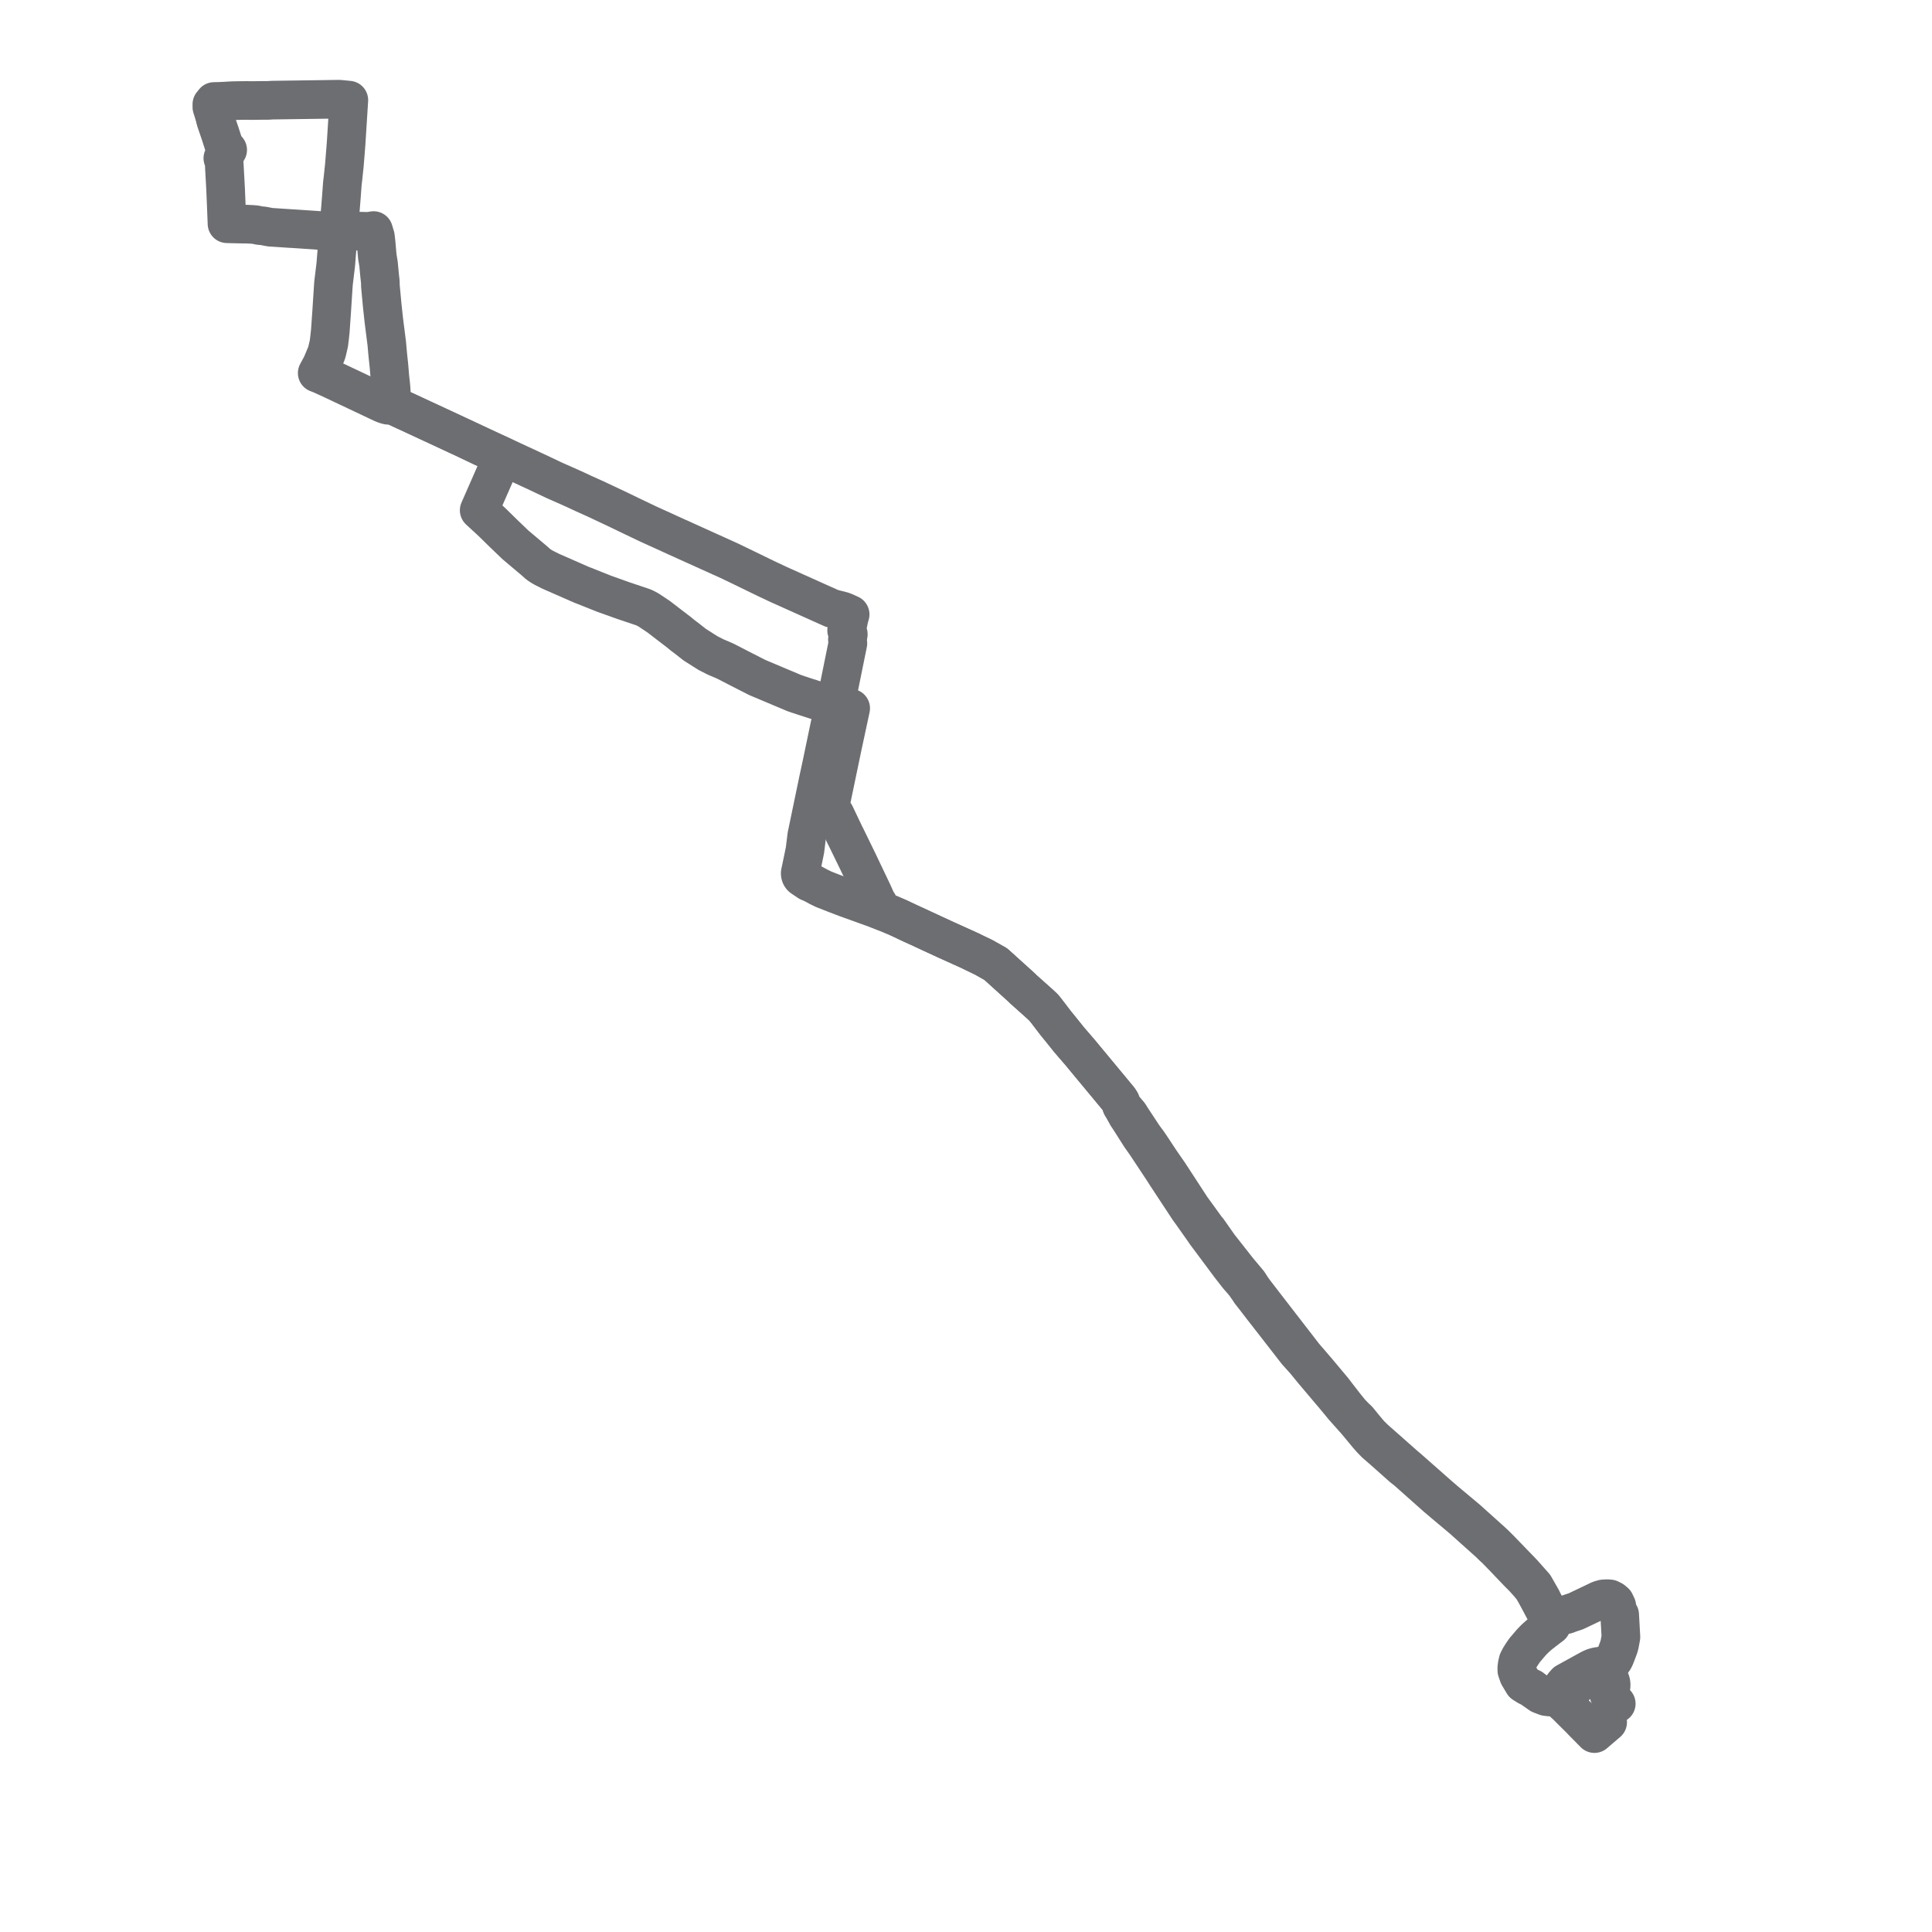     
<svg width="389.497" height="389.497" version="1.1"
     xmlns="http://www.w3.org/2000/svg">

  <title>Plan de ligne</title>
  <desc>Du 2011-08-29 au 2016-08-29</desc>

<path d='M 43.383 23.759 L 43.339 23.593 L 42.712 21.602 L 42.712 21.026 L 43.161 20.461 L 43.436 20.454 L 44.373 20.431 L 45.786 20.362 L 46.22 20.33 L 47.03 20.293 L 48.644 20.265 L 49.83 20.255 L 50.686 20.271 L 50.799 20.27 L 51.261 20.265 L 51.428 20.263 L 51.768 20.257 L 52.195 20.25 L 53.238 20.245 L 53.758 20.241 L 54.112 20.238 L 54.769 20.196 L 54.921 20.188 L 67.112 20.018 L 68.416 20 L 69.115 20.069 L 69.462 20.103 L 70.327 20.188 L 69.811 28.356 L 69.803 28.5 L 69.783 28.798 L 69.771 28.984 L 69.436 33.201 L 69.141 36.006 L 69.069 36.587 L 69.035 36.876 L 69.019 37.017 L 68.839 39.495 L 68.67 41.626 L 68.627 42.129 L 68.328 45.591 L 68.313 45.783 L 68.265 46.293 L 68.24 46.557 L 68.164 47.422 L 68.039 48.975 L 67.893 50.801 L 67.761 52.459 L 67.747 52.638 L 67.731 52.881 L 67.694 53.281 L 67.653 53.659 L 67.24 57.072 L 67.187 57.812 L 67.179 57.918 L 67.143 58.505 L 66.915 62.036 L 66.868 62.772 L 66.652 65.869 L 66.624 66.272 L 66.618 66.36 L 66.594 66.702 L 66.526 67.324 L 66.509 67.549 L 66.307 69.222 L 65.964 70.714 L 65.818 71.235 L 64.905 73.405 L 64.721 73.786 L 64.295 74.574 L 63.952 75.207 L 64.746 75.515 L 66.943 76.521 L 67.335 76.706 L 72.083 78.95 L 76.175 80.884 L 76.438 81.008 L 76.658 81.108 L 77.248 81.39 L 77.652 81.536 L 77.88 81.615 L 78.237 81.7 L 78.771 81.497 L 80.644 82.361 L 80.754 82.413 L 80.874 82.469 L 81.49 82.749 L 81.993 82.981 L 82.304 83.126 L 83.316 83.596 L 84.812 84.293 L 91.162 87.249 L 91.572 87.44 L 91.637 87.47 L 92.45 87.849 L 93.058 88.132 L 93.586 88.378 L 93.945 88.551 L 96.478 89.77 L 97.138 90.086 L 97.895 90.433 L 98.423 90.675 L 99.925 91.366 L 100.31 91.542 L 100.565 91.659 L 101.368 92.028 L 101.074 92.699 L 100.619 93.735 L 100.258 94.558 L 100.054 95.023 L 99.797 95.608 L 99.722 95.778 L 98.729 98.039 L 98.061 99.561 L 96.807 102.416 L 96.605 102.876 L 97.072 103.308 L 97.708 103.896 L 98.866 104.966 L 99.317 105.383 L 99.569 105.631 L 99.74 105.8 L 101.485 107.514 L 103.537 109.482 L 103.9 109.831 L 104.178 110.066 L 107.749 113.076 L 108.073 113.366 L 108.493 113.741 L 108.991 114.084 L 109.547 114.42 L 110.137 114.718 L 111.008 115.158 L 111.613 115.424 L 115.545 117.15 L 116.978 117.78 L 117.362 117.944 L 117.87 118.133 L 121.783 119.697 L 125.715 121.1 L 128.98 122.197 L 129.443 122.353 L 129.92 122.532 L 130.718 122.952 L 132.785 124.326 L 134.475 125.626 L 134.705 125.803 L 136.303 127.027 L 136.91 127.492 L 137.609 128.071 L 138.475 128.72 L 140.057 129.965 L 141.736 131.032 L 142.164 131.303 L 142.433 131.474 L 142.773 131.688 L 143.941 132.277 L 144.311 132.463 L 146.212 133.277 L 149.264 134.849 L 152.18 136.337 L 152.68 136.592 L 153.216 136.818 L 160.144 139.735 L 160.559 139.878 L 162.12 140.397 L 163.997 141.002 L 164.685 141.224 L 166.801 141.636 L 167.261 141.778 L 167.683 141.968 L 167.929 141.999 L 168.379 142.055 L 169.106 142.146 L 170.033 142.386 L 170.485 142.503 L 170.797 142.592 L 171.278 142.726 L 171.474 142.781 L 171.499 142.789 L 171.375 143.367 L 171.223 144.076 L 169.89 150.289 L 169.726 151.052 L 169.633 151.502 L 169.375 152.747 L 168.65 156.224 L 167.422 162.121 L 167.455 162.393 L 167.48 162.598 L 167.805 163.348 L 167.946 163.611 L 168.142 163.976 L 168.366 164.21 L 168.95 165.437 L 170.268 168.204 L 170.556 168.768 L 172.917 173.614 L 174.878 177.727 L 175.036 178.057 L 175.695 179.439 L 176.1 180.305 L 176.679 181.604 L 177.071 182.214 L 177.195 182.723 L 177.209 183.084 L 177.144 183.395 L 177.975 183.717 L 178.51 183.929 L 179.541 184.338 L 181.082 185 L 183.996 186.373 L 184.297 186.501 L 189.997 189.141 L 190.708 189.468 L 191.524 189.837 L 193.06 190.532 L 195.274 191.533 L 195.625 191.692 L 196.29 192.022 L 198.409 193.048 L 200.766 194.383 L 205.632 198.785 L 205.969 199.09 L 206.336 199.458 L 207.801 200.764 L 208.268 201.181 L 208.931 201.772 L 209.49 202.272 L 209.613 202.381 L 210.408 203.123 L 210.893 203.728 L 211.327 204.296 L 211.601 204.654 L 212.83 206.258 L 213.258 206.784 L 213.88 207.549 L 215.368 209.4 L 215.596 209.683 L 217.77 212.205 L 219.186 213.917 L 219.63 214.45 L 220.626 215.651 L 221.001 216.103 L 221.112 216.237 L 222.31 217.681 L 224.973 220.895 L 225.621 221.677 L 225.765 221.913 L 225.92 222.168 L 226.116 222.889 L 227.081 224.629 L 227.242 224.92 L 227.763 225.702 L 228.712 227.195 L 229.782 228.877 L 229.941 229.126 L 230.309 229.646 L 230.912 230.494 L 231.202 230.925 L 234.25 235.532 L 234.342 235.671 L 234.48 235.872 L 235.179 236.973 L 235.842 237.977 L 236.779 239.402 L 237.082 239.862 L 237.35 240.268 L 238.953 242.705 L 239.673 243.799 L 240.173 244.48 L 242.723 248.092 L 242.989 248.493 L 244.956 251.134 L 247.966 255.175 L 249.592 257.26 L 250.325 258.096 L 250.471 258.267 L 250.637 258.461 L 250.77 258.616 L 251.062 258.984 L 251.314 259.364 L 251.436 259.536 L 251.747 259.974 L 252.072 260.48 L 253.087 261.775 L 254.4 263.482 L 256.392 266.041 L 257.007 266.831 L 257.86 267.927 L 261.425 272.517 L 262.927 274.184 L 263.26 274.573 L 264.165 275.683 L 264.919 276.597 L 266.709 278.715 L 267.573 279.736 L 267.837 280.05 L 268.298 280.595 L 268.825 281.21 L 268.893 281.292 L 270.84 283.649 L 272.896 285.958 L 273.399 286.512 L 274.134 287.401 L 275.773 289.381 L 276.442 290.138 L 277.276 290.992 L 277.739 291.396 L 279.246 292.71 L 282.721 295.802 L 283.571 296.468 L 284.081 296.918 L 287.362 299.835 L 288.326 300.691 L 289.587 301.811 L 291.011 303.018 L 292.232 304.043 L 295.082 306.437 L 295.392 306.727 L 300.144 310.984 L 300.221 311.053 L 300.262 311.09 L 300.451 311.275 L 300.96 311.778 L 301.483 312.261 L 301.609 312.379 L 302.715 313.515 L 303.26 314.071 L 304.681 315.563 L 305.984 316.93 L 306.669 317.618 L 307.039 317.983 L 308.055 319.106 L 308.905 320.109 L 309.464 321.039 L 310.33 322.636 L 311.724 325.272 L 312.191 326.301 L 312.294 326.476 L 312.374 326.715 L 312.434 326.903 L 312.56 327.229 L 312.76 327.703 L 311.399 328.734 L 310.306 329.593 L 309.516 330.288 L 308.889 330.928 L 308.768 331.051 L 307.391 332.662 L 306.888 333.392 L 306.4 334.161 L 306.046 334.862 L 305.877 335.567 L 305.794 336.238 L 305.791 336.263 L 305.802 336.405 L 305.802 336.77 L 306.001 337.337 L 306.109 337.647 L 306.169 337.818 L 306.567 338.483 L 306.85 338.956 L 307.118 339.404 L 307.989 339.952 L 308.195 340.052 L 308.821 340.357 L 308.937 340.469 L 310.535 341.59 L 311.675 342.027 L 312.482 342.129 L 313.239 342.154 L 313.781 342.054 L 314.016 342.01 L 314.808 341.779 L 315.071 341.631 L 316.079 341.065 L 317.783 339.812 L 318.545 339.126 L 320.23 337.608 L 320.811 337.396 L 321.292 337.27 L 321.653 337.211 L 322.028 337.175 L 322.385 337.185 L 322.625 337.204 L 322.768 337.225 L 323.004 337.287 L 323.219 337.365 L 323.41 337.451 L 323.535 337.52 L 323.749 337.662 L 323.994 337.876 L 324.285 338.171 L 324.446 338.41 L 324.639 338.813 L 324.765 339.213 L 324.802 339.513 L 324.817 339.758 L 324.786 340.043 L 324.718 340.355 L 324.639 340.589 L 324.414 341.058 L 324.4 341.373 L 324.426 341.811 L 324.695 342.382 L 325.564 343.204 L 325.842 343.468' fill='transparent' stroke='#6d6e71' stroke-linecap='round' stroke-linejoin='round' stroke-width='7.79'/><path d='M 324.108 347.216 L 322.413 348.663 L 322.047 348.975 L 321.706 349.269 L 321.442 349.497 L 320.676 348.719 L 319.62 347.647 L 319.29 347.318 L 318.975 346.99 L 318.54 346.533 L 317.07 345.081 L 316.111 344.119 L 315.793 343.799 L 315.367 343.421 L 315.265 342.705 L 315.17 342.182 L 315.071 341.631 L 315.002 341.25 L 314.967 340.476 L 315.235 339.718 L 315.718 339.176 L 319.003 337.368 L 320.613 336.482 L 321.173 336.224 L 321.595 336.085 L 322.033 335.978 L 322.512 335.916 L 323.822 335.643 L 324.243 335.501 L 324.535 335.341 L 324.797 335.161 L 324.985 334.997 L 325.151 334.823 L 325.297 334.632 L 325.434 334.415 L 325.592 334.061 L 325.813 333.515 L 326.391 331.974 L 326.527 331.415 L 326.551 331.289 L 326.784 330.043 L 326.754 329.508 L 326.689 328.334 L 326.666 327.927 L 326.533 325.539 L 326.007 324.632 L 325.952 323.808 L 325.578 323.018 L 325.105 322.62 L 324.656 322.398 L 324.54 322.341 L 323.972 322.29 L 323.219 322.346 L 322.543 322.532 L 320.389 323.56 L 319.834 323.825 L 317.743 324.823 L 316.413 325.267 L 315.853 325.492 L 315.188 325.615 L 314.672 325.671 L 314.198 325.65 L 313.746 325.556 L 313.661 325.539 L 313.249 325.385 L 312.706 325.097 L 312.425 324.894 L 311.813 324.307 L 310.987 322.707 L 310.823 322.357 L 309.638 320.284 L 309.329 319.744 L 307.43 317.602 L 307.108 317.24 L 306.44 316.532 L 305.459 315.524 L 302.504 312.464 L 302.381 312.336 L 302.248 312.205 L 301.914 311.873 L 301.407 311.371 L 300.888 310.883 L 300.703 310.709 L 299.835 309.93 L 299.051 309.225 L 297.141 307.511 L 295.728 306.242 L 295.383 305.954 L 291.403 302.625 L 289.987 301.405 L 288.716 300.283 L 286.664 298.472 L 285.972 297.863 L 284.464 296.535 L 283.889 296.028 L 283.123 295.38 L 281.431 293.883 L 279.682 292.335 L 277.691 290.581 L 276.986 289.948 L 276.136 289.102 L 275 287.748 L 273.776 286.246 L 273.208 285.716 L 272.297 284.778 L 271.19 283.412 L 269.584 281.342 L 269.311 280.99 L 268.751 280.249 L 268.315 279.728 L 265.736 276.648 L 263.797 274.386 L 263.693 274.265 L 263.443 273.987 L 262.859 273.292 L 261.527 271.567 L 256.78 265.424 L 255.128 263.287 L 253.643 261.356 L 253.017 260.548 L 252.762 260.196 L 252.38 259.669 L 252.104 259.24 L 251.996 259.071 L 251.703 258.617 L 251.42 258.279 L 250.959 257.729 L 249.546 256.044 L 246.857 252.621 L 245.702 251.151 L 243.56 248.09 L 243.244 247.73 L 240.665 244.173 L 240.167 243.487 L 239.476 242.426 L 238.602 241.085 L 236.534 237.91 L 236.481 237.829 L 236.367 237.651 L 235.62 236.509 L 234.972 235.58 L 233.986 234.157 L 231.917 231.022 L 231.681 230.683 L 231.346 230.198 L 230.737 229.387 L 230.377 228.872 L 228.151 225.493 L 227.886 225.065 L 227.66 224.701 L 226.116 222.889 L 225.92 222.168 L 225.765 221.913 L 225.621 221.677 L 224.973 220.895 L 222.31 217.681 L 221.112 216.237 L 221.001 216.103 L 220.626 215.651 L 219.186 213.917 L 217.77 212.205 L 215.596 209.683 L 215.368 209.4 L 213.88 207.549 L 213.258 206.784 L 212.83 206.258 L 211.601 204.654 L 211.327 204.296 L 210.893 203.728 L 210.408 203.123 L 209.613 202.381 L 209.49 202.272 L 208.931 201.772 L 207.801 200.764 L 206.336 199.458 L 205.969 199.09 L 205.632 198.785 L 200.766 194.383 L 198.409 193.048 L 196.29 192.022 L 195.625 191.692 L 195.274 191.533 L 191.524 189.837 L 190.708 189.468 L 189.997 189.141 L 184.297 186.501 L 183.996 186.373 L 181.082 185 L 179.541 184.338 L 177.975 183.717 L 177.144 183.395 L 176.613 183.204 L 175.946 182.963 L 172.988 181.899 L 171.302 181.292 L 170.573 181.03 L 169.814 180.742 L 168.793 180.351 L 166.039 179.271 L 165.037 178.785 L 164.772 178.634 L 164.177 178.316 L 163.962 178.2 L 163.595 178.033 L 163.197 177.859 L 163.048 177.8 L 161.716 176.908 L 161.601 176.807 L 161.505 176.684 L 161.44 176.579 L 161.386 176.434 L 161.338 176.252 L 161.325 176.016 L 161.942 173.068 L 162.285 171.389 L 162.644 168.472 L 164.824 157.984 L 164.988 157.194 L 165.152 156.439 L 165.54 154.651 L 167.146 146.962 L 167.306 146.195 L 168.214 142.793 L 168.379 142.055 L 168.475 141.626 L 168.893 139.756 L 169.262 137.936 L 170.934 129.708 L 170.842 128.923 L 171.021 127.863 L 170.872 127.523 L 170.684 127.094 L 170.933 125.804 L 171.057 125.201 L 171.132 124.842 L 171.218 124.465 L 171.388 123.863 L 170.718 123.555 L 169.906 123.212 L 168.568 122.868 L 167.706 122.654 L 167.332 122.486 L 164.972 121.427 L 164.327 121.137 L 160.372 119.362 L 158.15 118.364 L 157.025 117.859 L 154.995 116.902 L 154.489 116.663 L 150.323 114.64 L 148.782 113.894 L 147.859 113.448 L 147.132 113.096 L 140.285 110 L 139.896 109.824 L 139.426 109.611 L 139.054 109.443 L 138.566 109.222 L 138.198 109.056 L 137.241 108.618 L 136.485 108.288 L 135.067 107.637 L 134.101 107.194 L 133.886 107.096 L 131.238 105.893 L 130.655 105.629 L 127.568 104.153 L 126.943 103.855 L 124.682 102.763 L 124.302 102.58 L 122.89 101.915 L 122.055 101.521 L 121.047 101.047 L 120.611 100.842 L 120.074 100.588 L 119.62 100.384 L 118.778 100.006 L 117.594 99.474 L 117.571 99.464 L 116.559 98.989 L 116.038 98.745 L 114.519 98.06 L 114.216 97.92 L 114.044 97.851 L 112.644 97.233 L 112.24 97.055 L 112.031 96.963 L 111.747 96.837 L 107.866 94.999 L 107.643 94.898 L 107.421 94.796 L 88.087 85.811 L 78.771 81.497 L 78.752 81.08 L 78.678 80.567 L 78.852 79.629 L 78.884 79.023 L 78.816 78.024 L 78.807 77.941 L 78.798 77.846 L 78.768 77.527 L 78.717 77.079 L 78.664 76.606 L 78.607 76.099 L 78.417 73.792 L 78.414 73.763 L 78.204 71.789 L 78.189 71.637 L 78.14 71.119 L 77.968 69.201 L 77.921 68.834 L 77.374 64.527 L 77.156 62.481 L 77.15 62.42 L 77.128 62.247 L 77.076 61.764 L 77.02 61.2 L 76.749 58.276 L 76.692 57.653 L 76.672 56.794 L 76.537 55.577 L 76.512 55.321 L 76.327 53.363 L 76.311 53.225 L 76.3 53.134 L 76.191 52.48 L 76.127 52.096 L 76.068 51.747 L 75.807 48.757 L 75.68 47.685 L 75.585 47.402 L 75.462 46.976 L 75.315 46.483 L 74.347 46.646 L 69.752 46.548 L 69.252 46.538 L 68.99 46.533 L 68.797 46.528 L 68.24 46.557 L 67.699 46.592 L 67.27 46.622 L 67.112 46.634 L 66.729 46.615 L 64.485 46.467 L 54.464 45.805 L 53.062 45.537 L 52.328 45.472 L 52.072 45.43 L 52.045 45.422 L 51.661 45.319 L 51.615 45.307 L 51.386 45.289 L 50.819 45.24 L 49.617 45.182 L 48.842 45.178 L 48.652 45.176 L 46.313 45.124 L 45.764 45.103 L 45.743 44.57 L 45.643 42.043 L 45.627 41.659 L 45.617 41.387 L 45.511 38.873 L 45.494 38.46 L 45.484 38.154 L 45.358 35.86 L 45.294 34.703 L 45.277 34.37 L 45.253 34.076 L 45.245 33.727 L 45.169 32.462 L 45.008 32.086 L 45.006 32.081 L 44.926 31.895 L 45.509 30.894 L 45.9 30.221 L 45.189 29.413 L 44.348 26.802 L 44.218 26.425 L 43.804 25.215 L 43.508 24.354 L 43.383 23.759' fill='transparent' stroke='#6d6e71' stroke-linecap='round' stroke-linejoin='round' stroke-width='7.79'/>
</svg>
